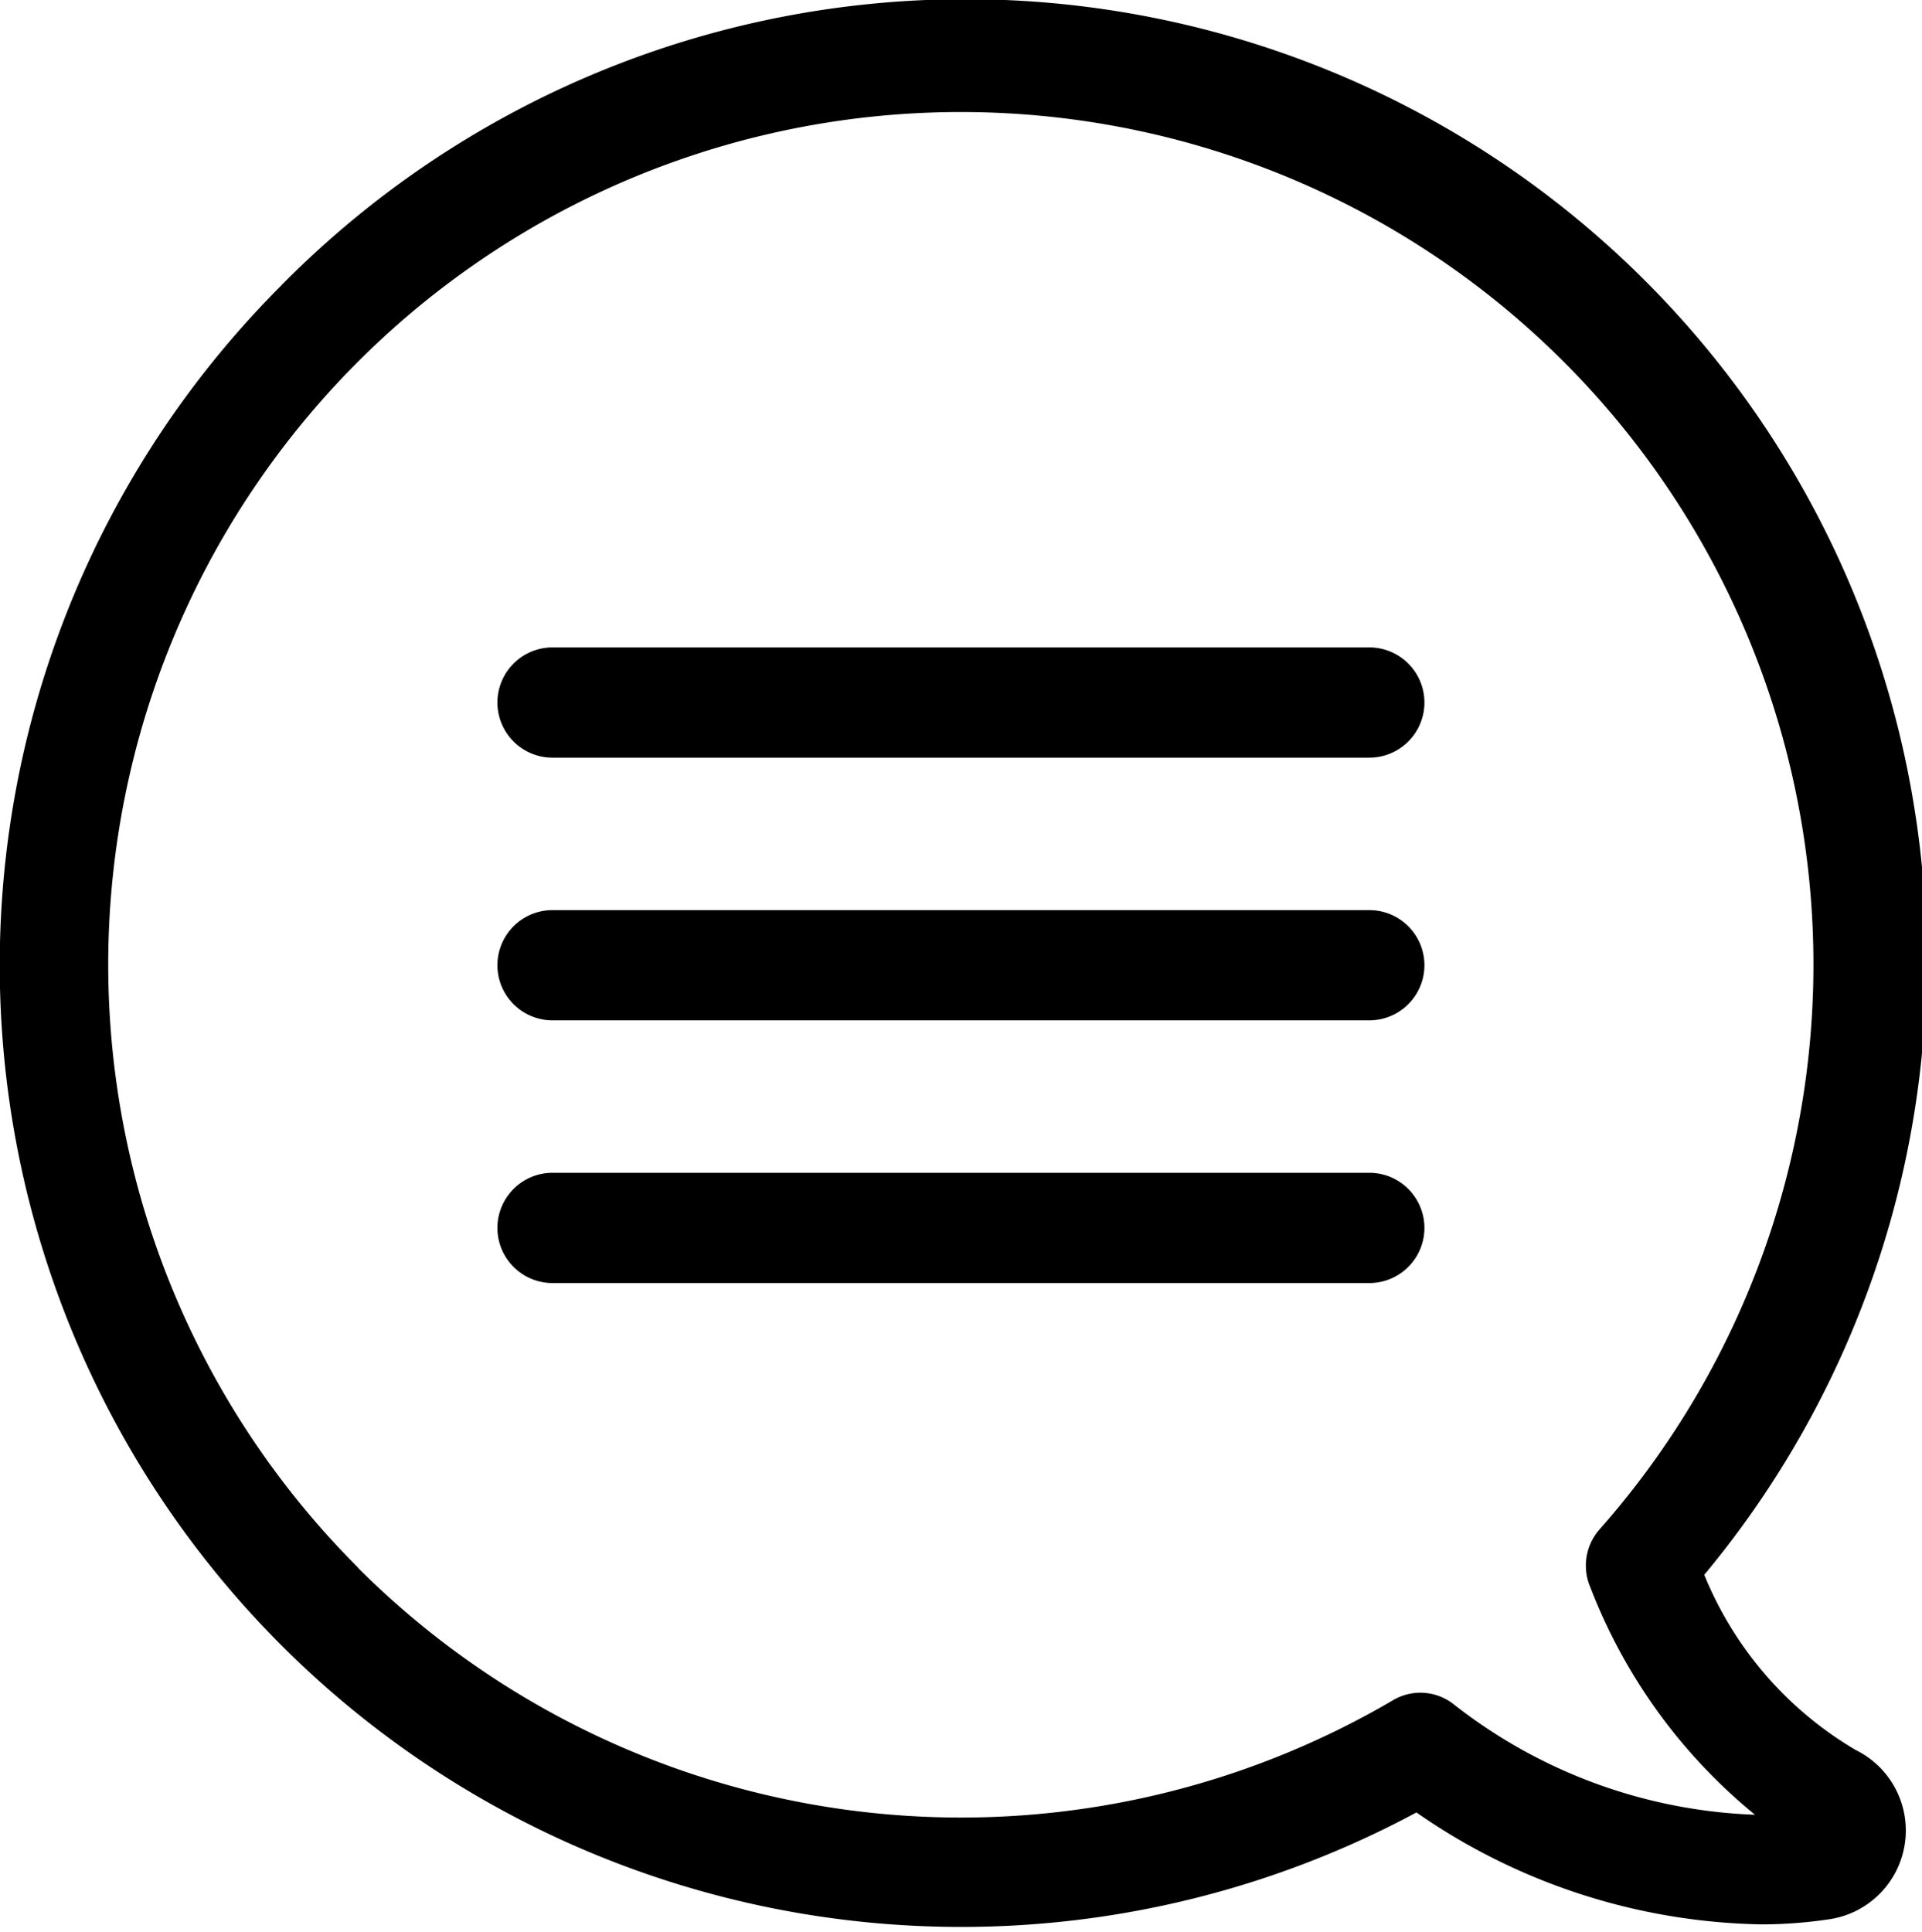 <svg data-name="Gruppe 1386" xmlns="http://www.w3.org/2000/svg" width="25" height="25.126"><defs><clipPath id="a"><path data-name="Rechteck 766" d="M0 0H25V25.126H0z"/></clipPath></defs><g data-name="Gruppe 1385"><g data-name="Gruppe 1384" clip-path="url(#a)"><path data-name="Pfad 1377" d="M1092.663,438.386a12.5,12.5,0,0,1,18.51,16.771,4.7,4.7,0,0,0,1.97,2.279,1.167,1.167,0,0,1-.335,2.2,5.951,5.951,0,0,1-.885.068,8.087,8.087,0,0,1-4.494-1.456,12.508,12.508,0,0,1-14.765-19.862Zm1,16.682a11.1,11.1,0,0,0,13.456,1.723.7.7,0,0,1,.791.047,6.733,6.733,0,0,0,3.923,1.44,7.12,7.12,0,0,1-2.142-2.959.712.712,0,0,1,.121-.754,11.09,11.09,0,1,0-16.148.5Zm0,0" transform="translate(-1089.005 -434.673)"/></g></g><path data-name="Pfad 1378" d="M1189.85,562.72h10.624a.717.717,0,1,1,0,1.434H1189.85a.717.717,0,0,1,0-1.434Zm0,0" transform="translate(-1182.663 -554.299)"/><path data-name="Pfad 1379" d="M1189.85,614.958h10.624a.717.717,0,1,1,0,1.434H1189.85a.717.717,0,0,1,0-1.434Zm0,0" transform="translate(-1182.663 -603.12)"/><path data-name="Pfad 1380" d="M1189.85,667.2h10.624a.717.717,0,1,1,0,1.434H1189.85a.717.717,0,1,1,0-1.434Zm0,0" transform="translate(-1182.663 -651.945)"/></svg>